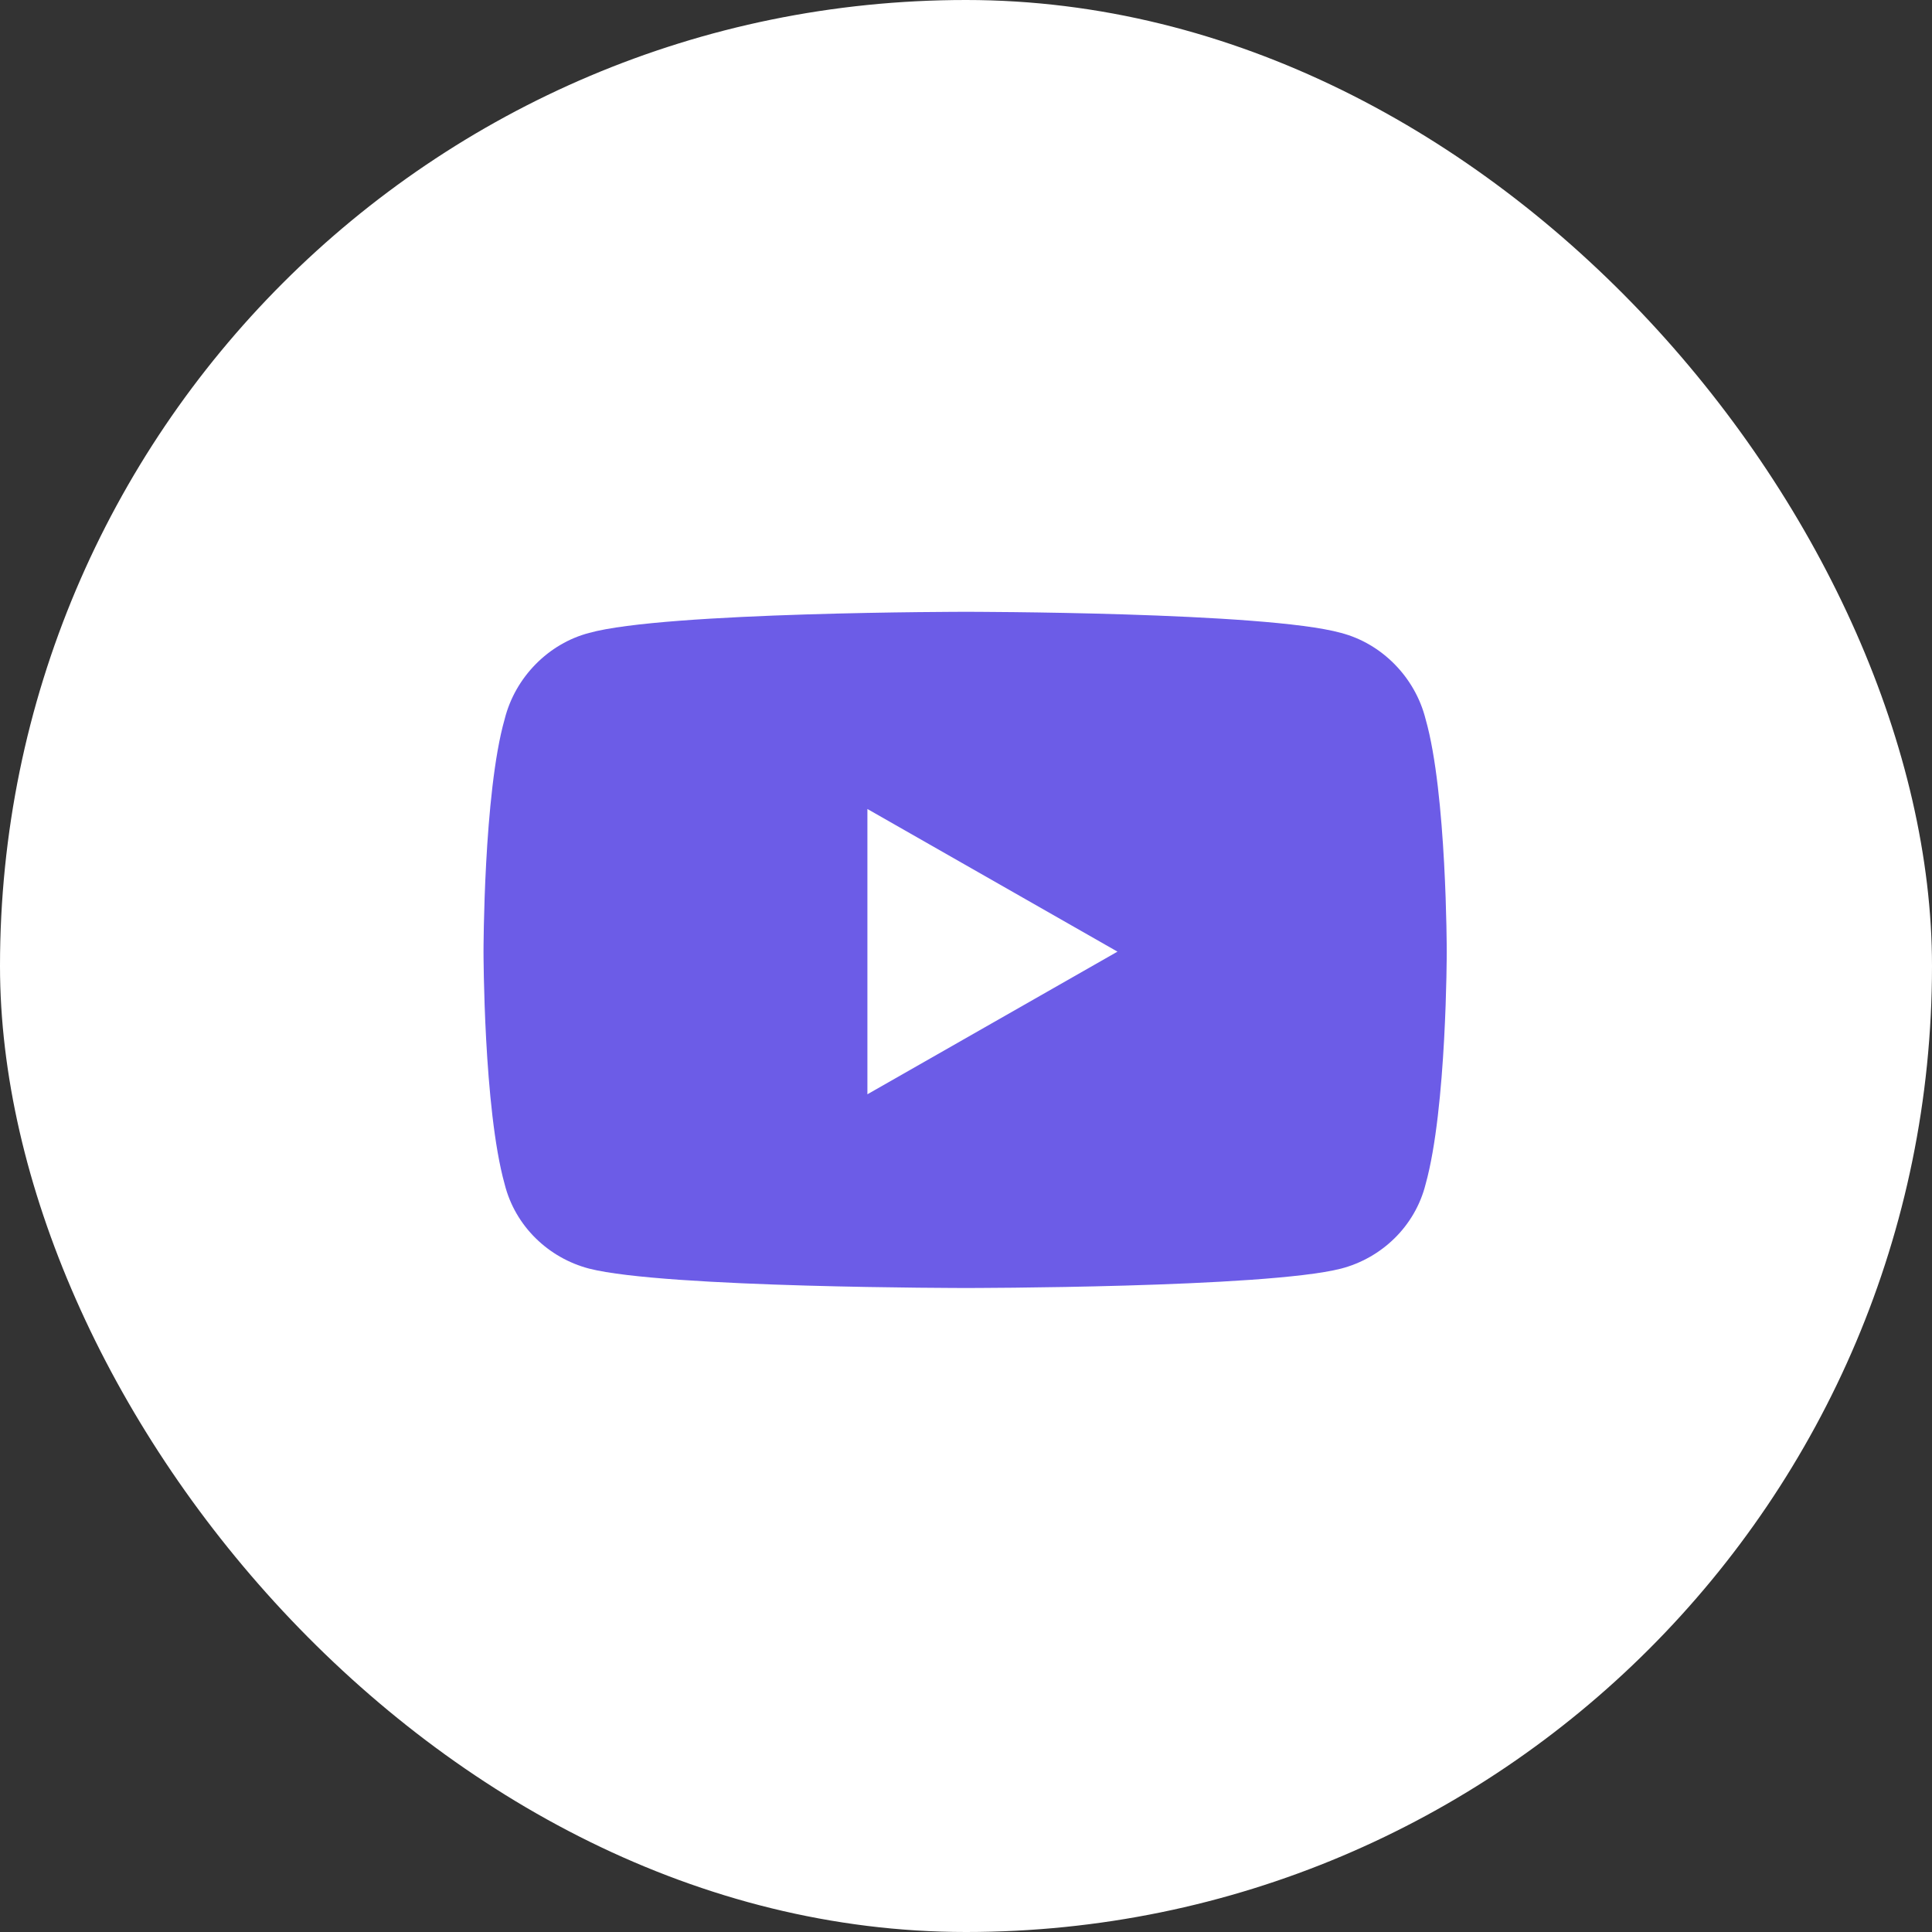 <svg width="30" height="30" viewBox="0 0 30 30" fill="none" xmlns="http://www.w3.org/2000/svg">
<rect x="0" y="0" width="30" height="30" fill="#333333" stroke="none"/>
<rect width="30" height="30" rx="15" fill="white"/>
<path d="M22.137 11.168C21.973 10.512 21.453 9.992 20.824 9.828C19.648 9.5 15 9.5 15 9.5C15 9.5 10.324 9.5 9.148 9.828C8.52 9.992 8 10.512 7.836 11.168C7.508 12.316 7.508 14.777 7.508 14.777C7.508 14.777 7.508 17.211 7.836 18.387C8 19.043 8.52 19.535 9.148 19.699C10.324 20 15 20 15 20C15 20 19.648 20 20.824 19.699C21.453 19.535 21.973 19.043 22.137 18.387C22.465 17.211 22.465 14.777 22.465 14.777C22.465 14.777 22.465 12.316 22.137 11.168ZM13.469 16.992V12.562L17.352 14.777L13.469 16.992Z" fill="#6C5CE7"/>
</svg>
